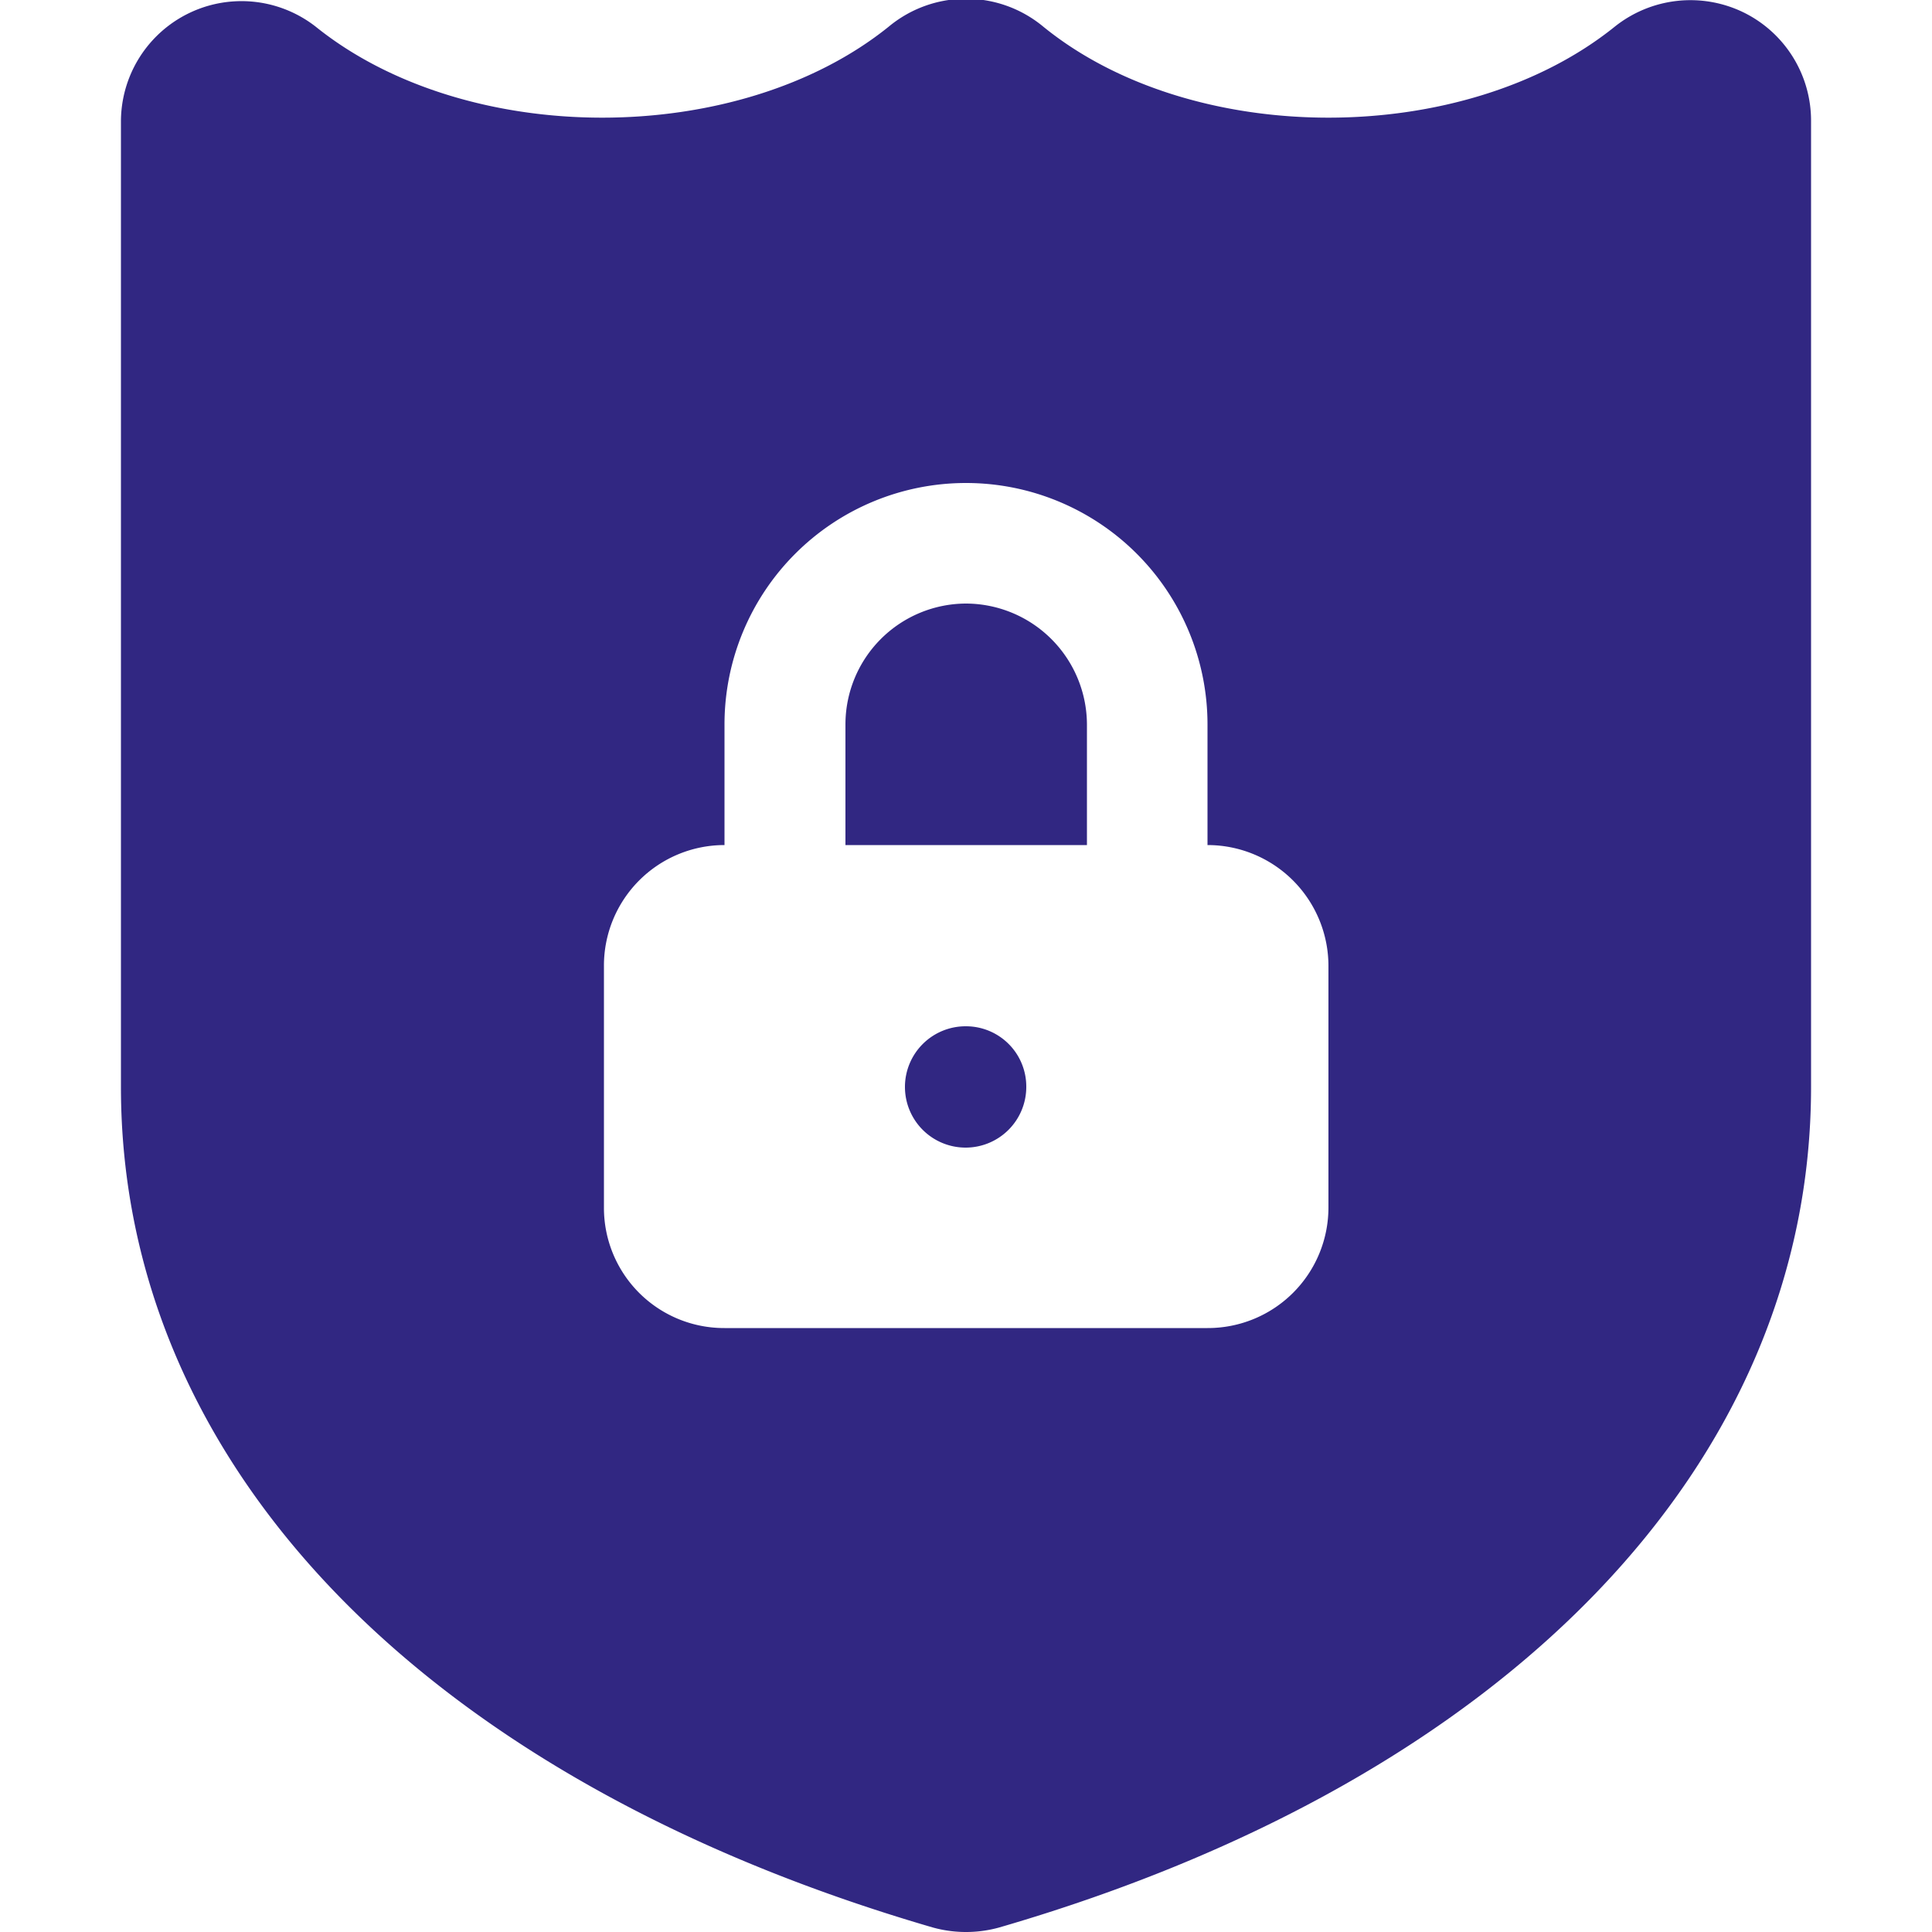 <svg id="Camada_1" data-name="Camada 1" xmlns="http://www.w3.org/2000/svg" viewBox="0 0 50 50"><defs><style>.cls-1{fill:#312782;}</style></defs><title>icon-lacres-de-seguranca</title><path class="cls-1" d="M45.1.31a3.14,3.14,0,0,0-3.31.38C37.89,3.83,30.86,3.83,27,.69A3.13,3.13,0,0,0,23,.69c-3.9,3.14-10.93,3.14-14.83,0A3.12,3.12,0,0,0,3.13,3.13v25c0,9.79,7.86,17.92,21,21.75a3.21,3.21,0,0,0,1.74,0c13.16-3.83,21-12,21-21.75v-25A3.12,3.12,0,0,0,45.1.31ZM34.38,31.25a3.12,3.12,0,0,1-3.13,3.12H18.75a3.11,3.11,0,0,1-3.12-3.12V25a3.12,3.12,0,0,1,3.12-3.13V18.75a6.25,6.25,0,0,1,12.5,0v3.12A3.13,3.13,0,0,1,34.38,25Zm0,0"/><path class="cls-1" d="M25,15.62a3.13,3.13,0,0,0-3.12,3.13v3.12h6.25V18.75A3.14,3.14,0,0,0,25,15.62Zm0,0"/><path class="cls-1" d="M25,26.56a1.57,1.57,0,1,0,1.56,1.56A1.56,1.56,0,0,0,25,26.56Zm0,0"/></svg>